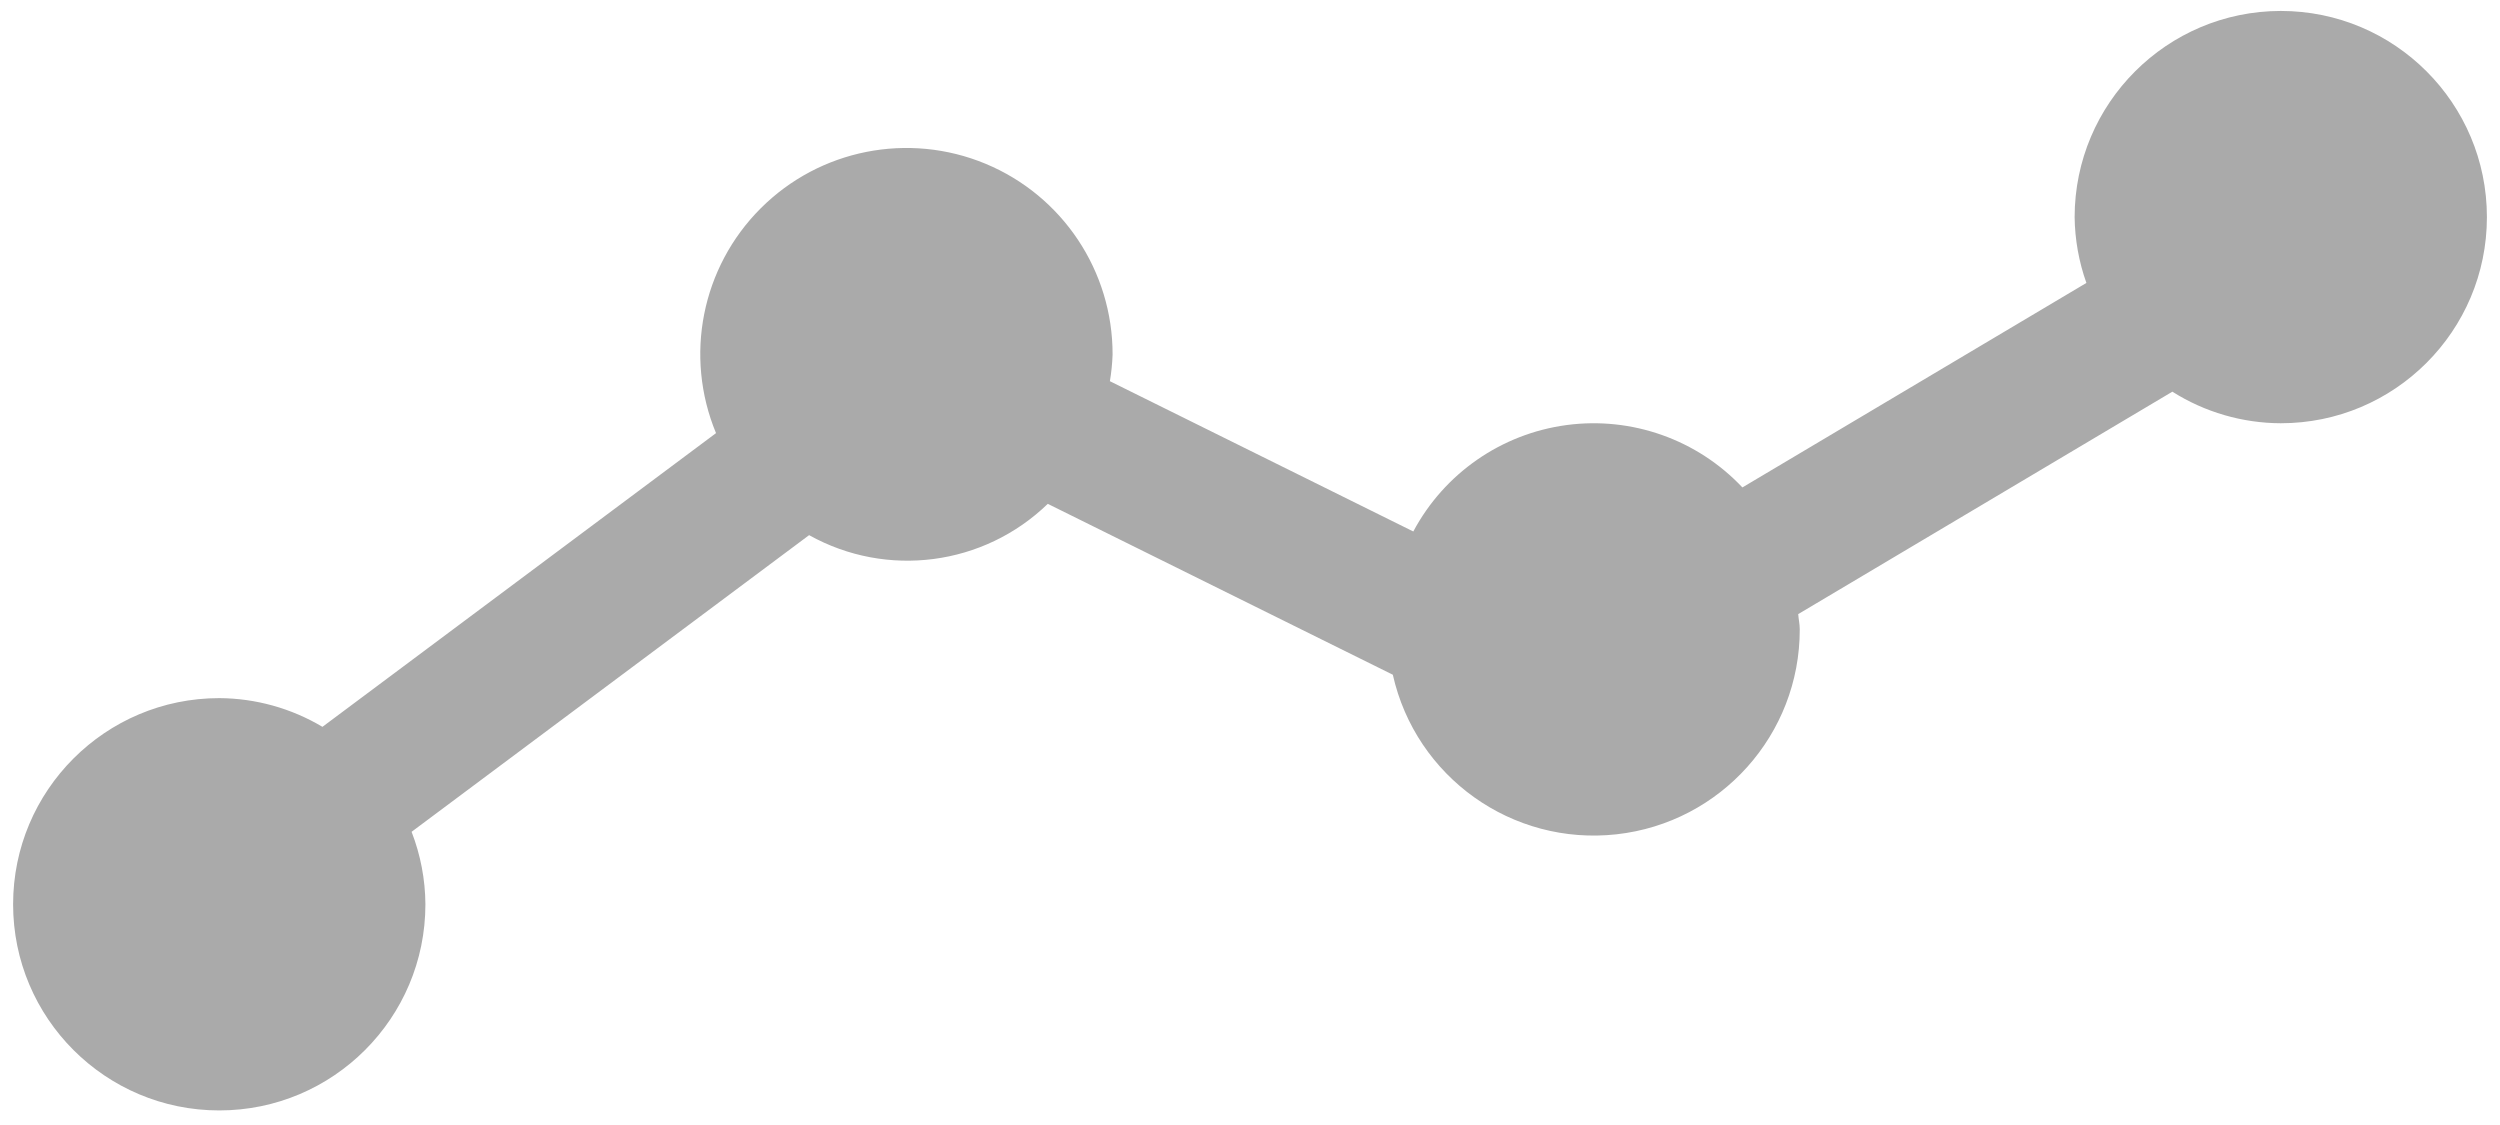 <svg width="140" height="63" viewBox="0 0 140 63" fill="none" xmlns="http://www.w3.org/2000/svg">
<path d="M127.723 0.613C121.351 0.62 116.186 5.785 116.179 12.158C116.194 13.415 116.417 14.661 116.838 15.844L97.574 27.296C95.046 24.614 91.38 23.315 87.728 23.803C84.074 24.293 80.88 26.511 79.145 29.763L62.154 21.347C62.237 20.853 62.287 20.354 62.305 19.854C62.313 15.181 59.505 10.964 55.19 9.17C50.875 7.378 45.904 8.362 42.6 11.666C39.294 14.969 38.306 19.938 40.097 24.255L18.057 40.703C16.309 39.662 14.314 39.106 12.279 39.095C5.903 39.095 0.734 44.263 0.734 50.64C0.734 57.015 5.903 62.184 12.279 62.184C18.654 62.184 23.823 57.015 23.823 50.64C23.814 49.25 23.551 47.876 23.049 46.581L45.31 29.968C49.664 32.396 55.096 31.684 58.676 28.215L77.998 37.785C79.286 43.522 84.685 47.371 90.529 46.721C96.373 46.069 100.793 41.127 100.786 35.247C100.786 34.954 100.721 34.677 100.7 34.39L121.652 21.934C123.469 23.082 125.573 23.695 127.723 23.702C134.098 23.702 139.267 18.533 139.267 12.158C139.267 5.782 134.098 0.613 127.723 0.613Z" fill="#AAAAAA"/>
</svg>

